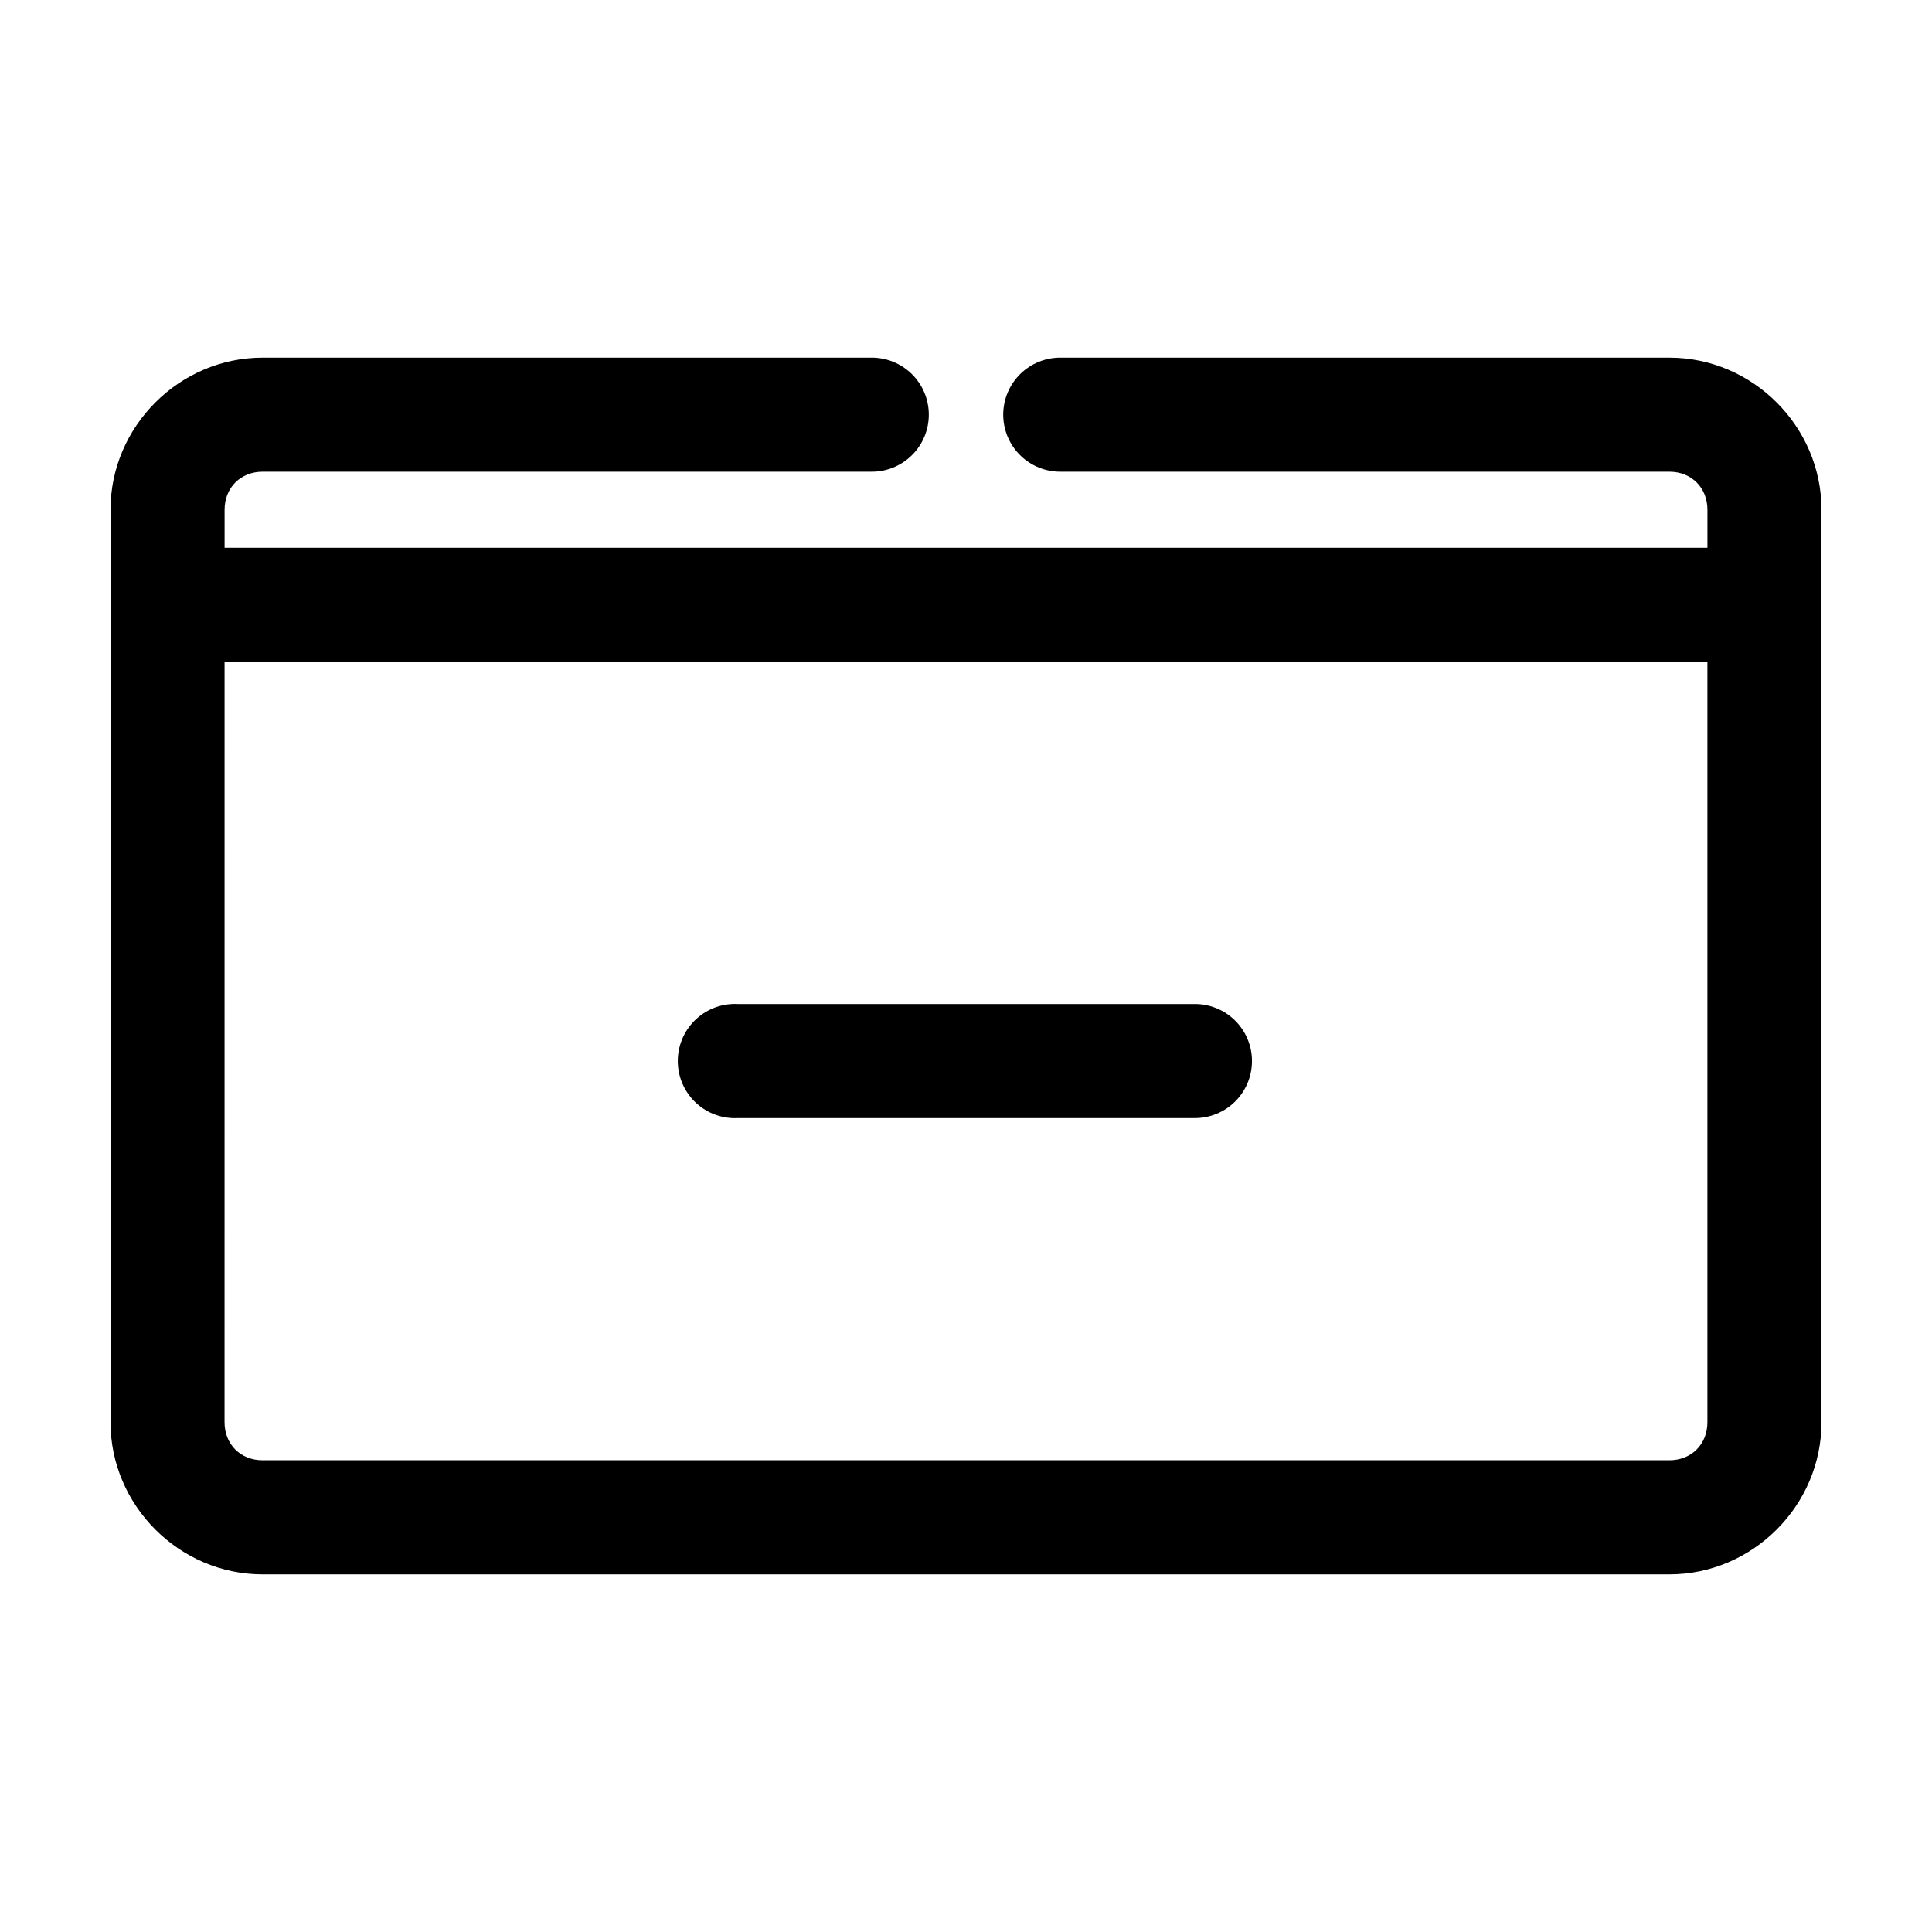 <?xml version="1.0" encoding="UTF-8"?>
<!-- Uploaded to: ICON Repo, www.svgrepo.com, Generator: ICON Repo Mixer Tools -->
<svg fill="#000000" width="800px" height="800px" version="1.1" viewBox="144 144 512 512" xmlns="http://www.w3.org/2000/svg">
 <path d="m213.59 238.78c-22.066 0-40.305 18.234-40.305 40.305v241.83c0 22.066 18.238 40.305 40.305 40.305h372.82c22.07 0 40.305-18.238 40.305-40.305v-241.83c0-22.07-18.234-40.305-40.305-40.305h-161.22c-4.043-0.059-7.945 1.508-10.824 4.348-2.883 2.84-4.504 6.719-4.504 10.766s1.621 7.922 4.504 10.762c2.879 2.844 6.781 4.41 10.824 4.352h161.22c5.844 0 10.078 4.234 10.078 10.078v10.074h-392.97v-10.074c0-5.844 4.234-10.078 10.078-10.078h161.22c4.047 0.059 7.945-1.508 10.824-4.352 2.883-2.84 4.504-6.715 4.504-10.762s-1.621-7.926-4.504-10.766c-2.879-2.84-6.777-4.406-10.824-4.348zm-10.078 80.609h392.97v201.52c0 5.844-4.234 10.074-10.078 10.074h-372.82c-5.844 0-10.078-4.231-10.078-10.074zm134.46 90.684c-4.012 0.207-7.773 2-10.461 4.984-2.688 2.981-4.078 6.91-3.871 10.918 0.211 4.008 2.004 7.769 4.984 10.457 2.984 2.688 6.91 4.078 10.922 3.871h120.91c4.043 0.055 7.945-1.512 10.824-4.352 2.883-2.84 4.504-6.719 4.504-10.766 0-4.043-1.621-7.922-4.504-10.762-2.879-2.84-6.781-4.41-10.824-4.352h-120.91c-0.527-0.027-1.051-0.027-1.574 0z"/>
</svg>